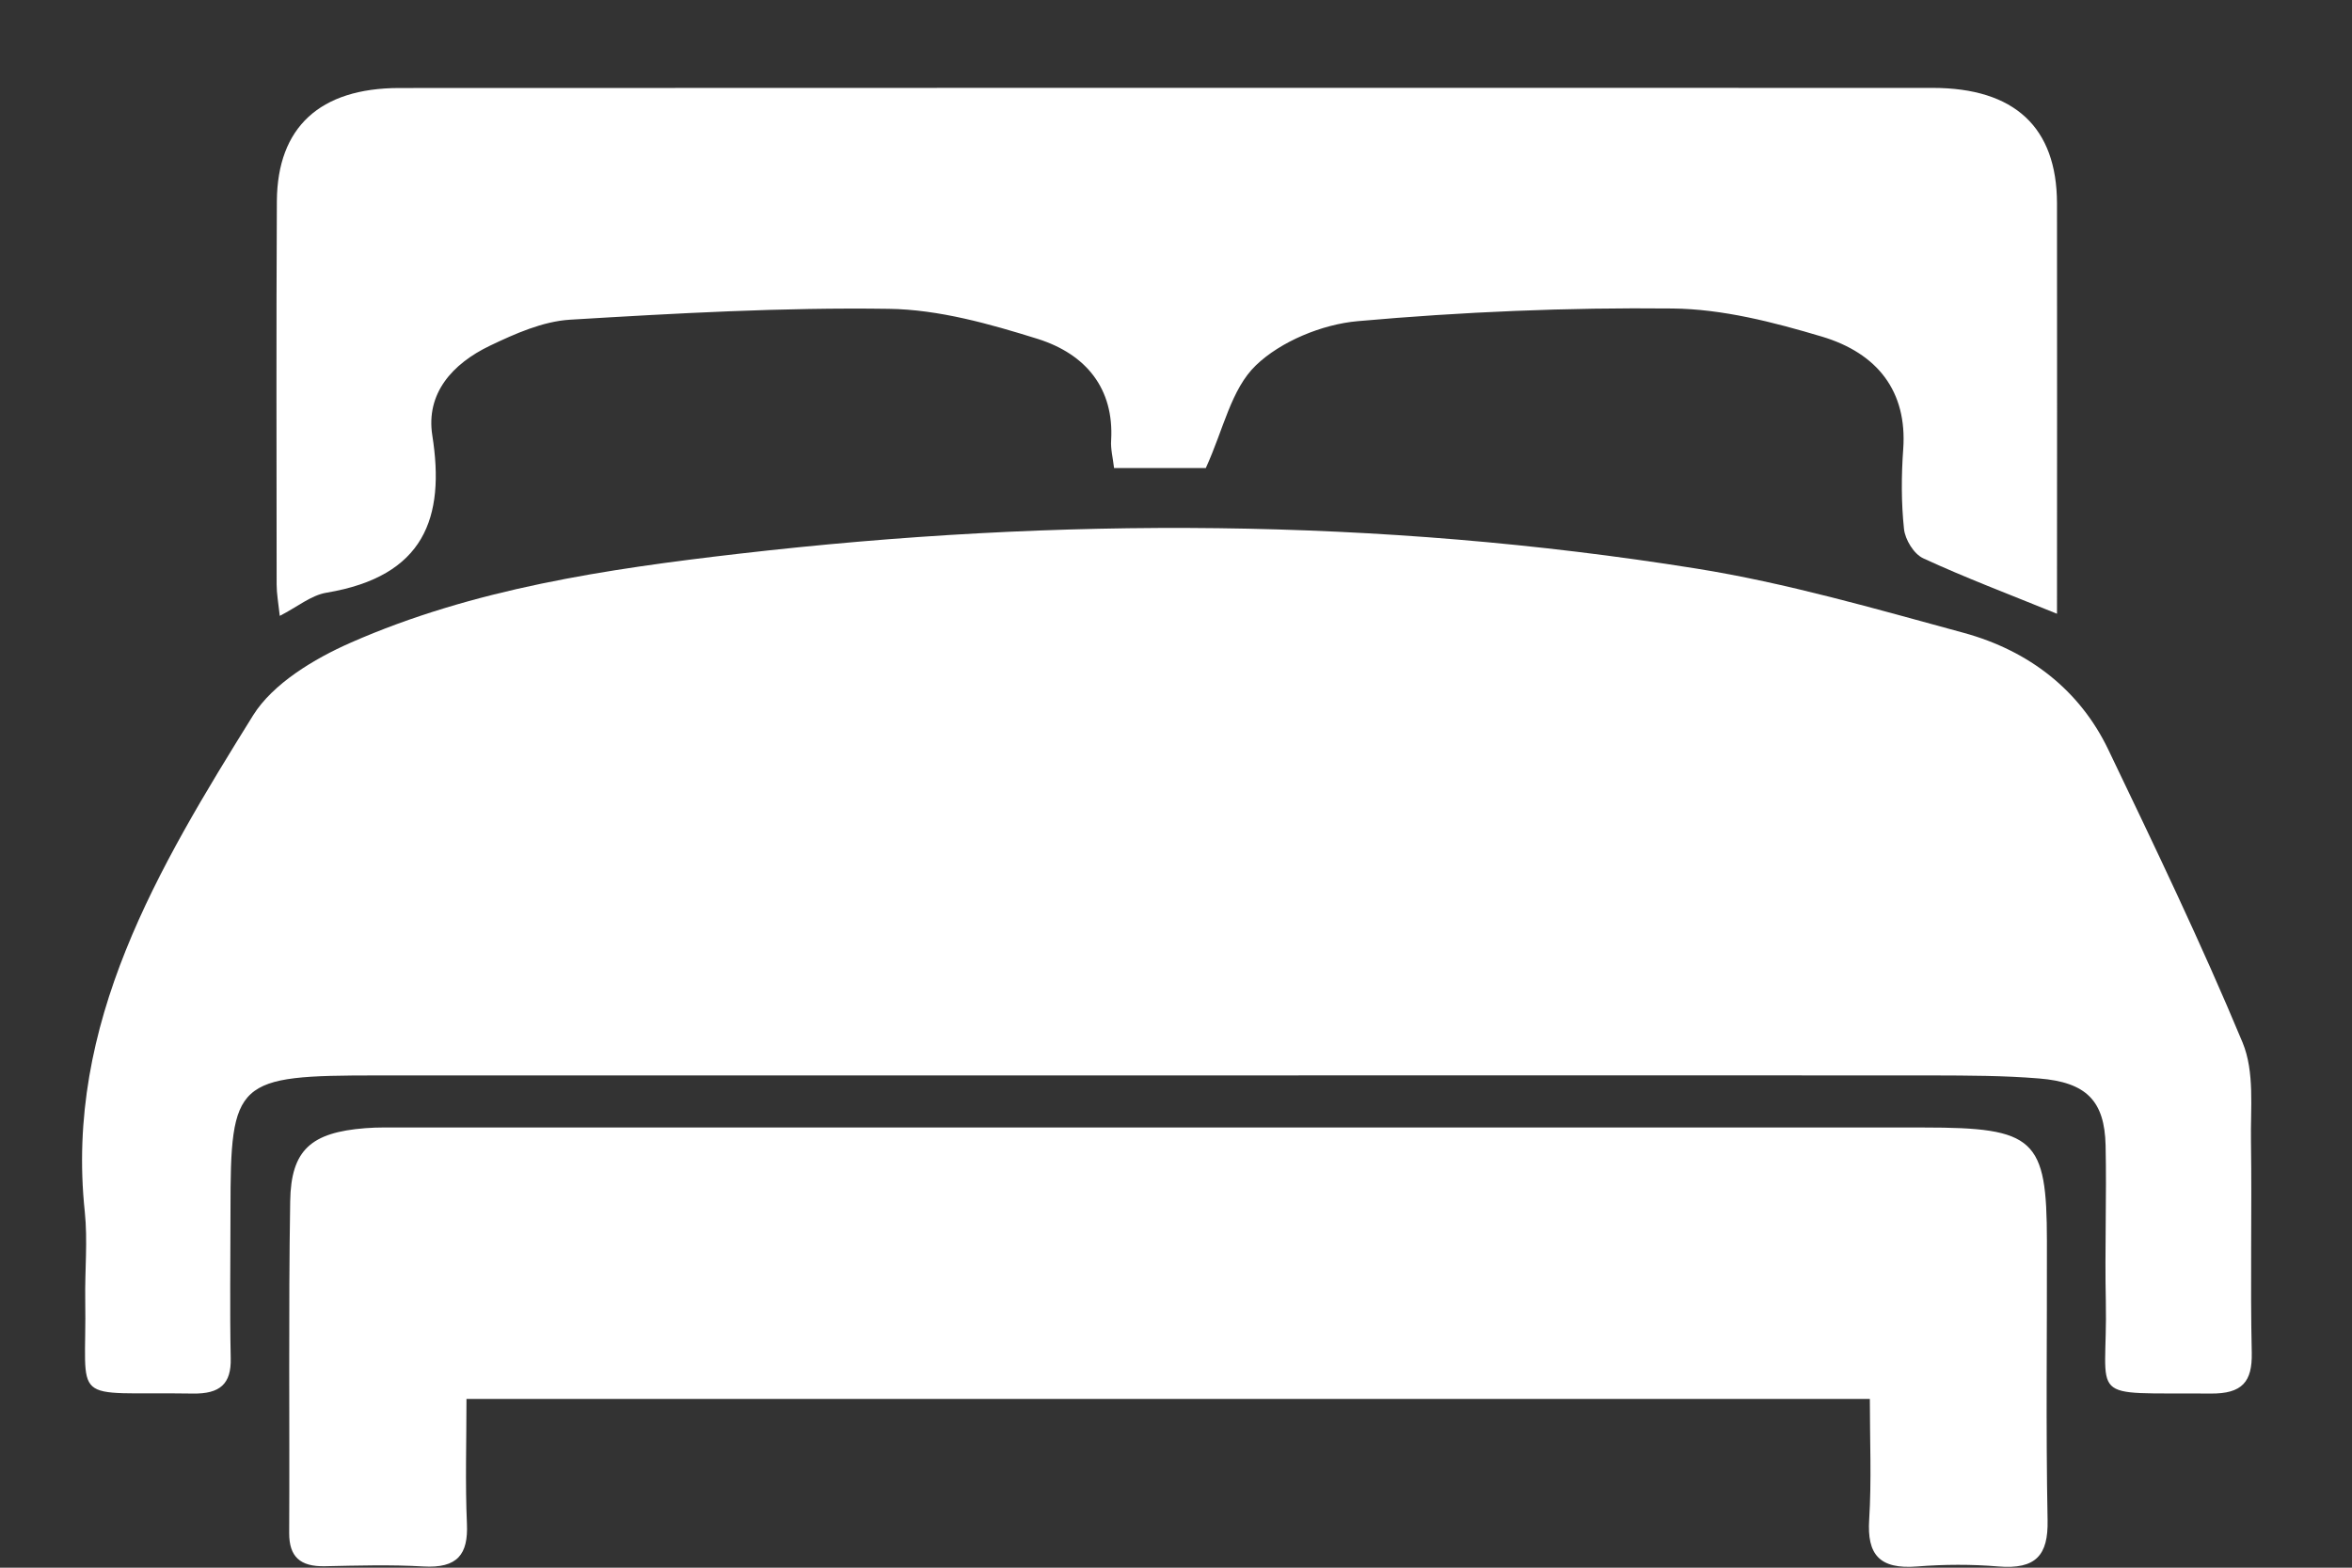<svg width="21" height="14" viewBox="0 0 21 14" fill="none" xmlns="http://www.w3.org/2000/svg">
<rect x="0" y="0" width="21" height="14" fill="#333333" stroke="none"/>
<g clip-path="url(#clip0_123_257)">
<path d="M10.427 9.604C8.076 9.604 5.724 9.604 3.373 9.604C2.103 9.604 2.058 9.644 2.058 10.809C2.058 11.248 2.051 11.689 2.06 12.129C2.066 12.358 1.965 12.449 1.722 12.445C0.595 12.427 0.777 12.57 0.761 11.605C0.757 11.344 0.784 11.08 0.757 10.821C0.579 9.14 1.41 7.755 2.26 6.388C2.436 6.106 2.802 5.884 3.132 5.739C4.225 5.258 5.412 5.082 6.597 4.945C9.451 4.615 12.304 4.623 15.143 5.077C15.951 5.206 16.744 5.437 17.535 5.652C18.121 5.813 18.57 6.166 18.823 6.692C19.238 7.558 19.655 8.426 20.023 9.31C20.132 9.574 20.093 9.896 20.098 10.191C20.107 10.822 20.091 11.452 20.105 12.082C20.11 12.338 20.022 12.448 19.736 12.445C18.599 12.435 18.821 12.537 18.802 11.62C18.792 11.157 18.81 10.692 18.8 10.229C18.791 9.831 18.629 9.665 18.205 9.631C17.89 9.605 17.571 9.605 17.254 9.604C14.979 9.602 12.703 9.604 10.428 9.604H10.427Z" fill="white"/>
<path d="M16.695 12.493H4.165C4.165 12.877 4.153 13.243 4.169 13.608C4.181 13.879 4.087 14.007 3.779 13.989C3.487 13.972 3.194 13.981 2.902 13.987C2.677 13.992 2.581 13.9 2.582 13.689C2.587 12.702 2.575 11.715 2.591 10.728C2.598 10.268 2.778 10.113 3.261 10.075C3.375 10.066 3.49 10.069 3.604 10.069C8.128 10.069 12.652 10.068 17.176 10.069C18.17 10.069 18.275 10.168 18.276 11.082C18.278 11.914 18.266 12.746 18.282 13.578C18.288 13.886 18.18 14.017 17.842 13.989C17.603 13.969 17.358 13.97 17.119 13.989C16.776 14.017 16.67 13.878 16.689 13.573C16.711 13.22 16.695 12.866 16.695 12.493Z" fill="white"/>
<path d="M18.366 5.481C17.931 5.304 17.544 5.158 17.172 4.986C17.087 4.947 17.01 4.818 17 4.724C16.975 4.488 16.976 4.247 16.993 4.011C17.03 3.494 16.762 3.154 16.267 3.006C15.835 2.877 15.378 2.759 14.931 2.755C13.995 2.745 13.055 2.785 12.123 2.868C11.804 2.896 11.434 3.05 11.214 3.262C10.991 3.476 10.925 3.833 10.766 4.18H9.947C9.937 4.09 9.915 4.009 9.921 3.93C9.947 3.472 9.699 3.164 9.267 3.027C8.838 2.893 8.383 2.764 7.936 2.758C6.988 2.744 6.037 2.798 5.089 2.855C4.846 2.87 4.599 2.98 4.375 3.087C4.037 3.249 3.801 3.515 3.86 3.889C3.976 4.624 3.789 5.147 2.915 5.293C2.777 5.316 2.655 5.42 2.498 5.5C2.485 5.381 2.47 5.301 2.47 5.221C2.469 4.079 2.466 2.938 2.472 1.795C2.477 1.137 2.855 0.787 3.564 0.786C8.128 0.784 12.692 0.784 17.256 0.785C17.989 0.785 18.364 1.139 18.366 1.814C18.368 3.026 18.366 4.239 18.366 5.48L18.366 5.481Z" fill="white"/>
</g>
<defs>
<clipPath id="clip0_123_257">
<rect width="19.373" height="13.209" fill="white" transform="translate(0.731 0.784)"/>
</clipPath>
</defs>
</svg>
